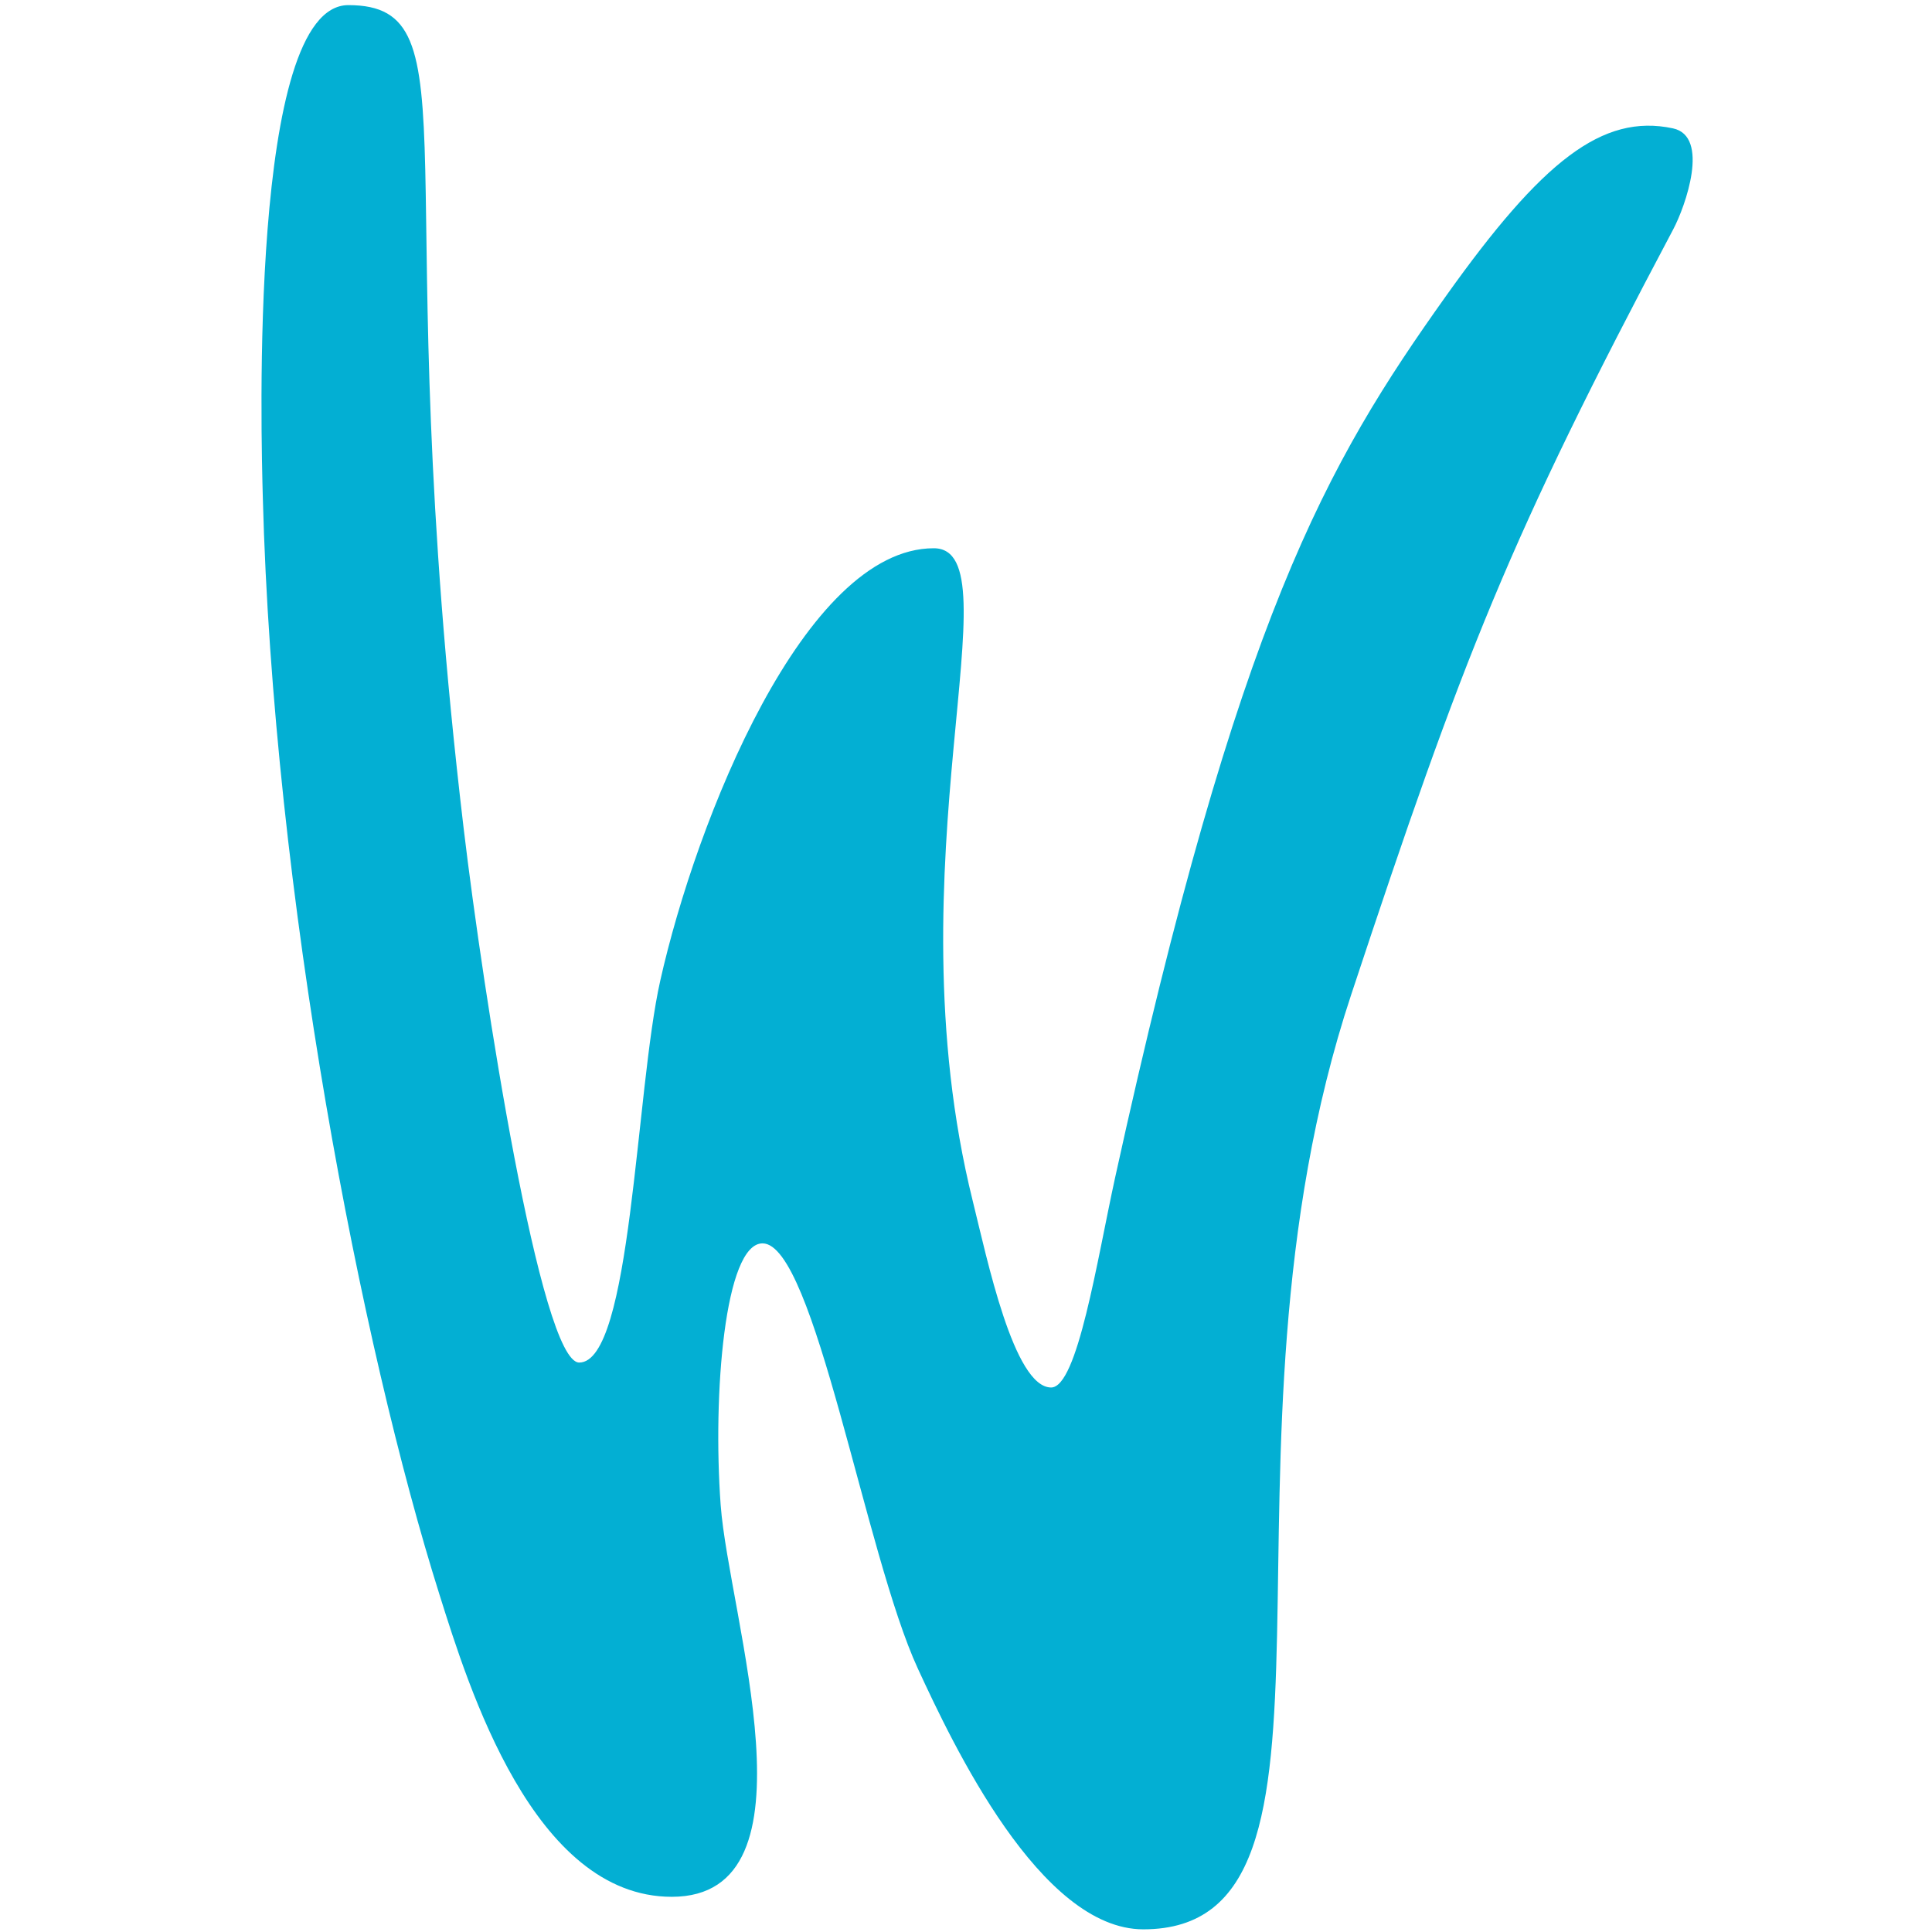 <?xml version="1.0" encoding="UTF-8"?>
<!-- Generator: Adobe Illustrator 27.9.4, SVG Export Plug-In . SVG Version: 9.03 Build 54784)  -->
<svg version="1.1" id="Ebene_1" xmlns="http://www.w3.org/2000/svg" xmlns:xlink="http://www.w3.org/1999/xlink" x="0px" y="0px" viewBox="0 0 196 196" style="enable-background:new 0 0 196 196;" xml:space="preserve">
<style type="text/css">
	.st0{fill:#03AFD3;}
</style>
<path class="st0" d="M169.71,13.02c-7.15-1.52-13.26,3.31-23,16.99c-12.16,17.08-21.08,32.49-33.59,89.49  c-1.82,8.32-3.81,21.28-6.49,21.26c-3.78-0.02-6.49-13.06-7.95-18.94c-8.45-34.06,4.57-66.2-3.95-66.2  c-13.11,0-24.1,27.59-27.75,43.88c-2.51,11.18-2.91,38.73-8.22,38.73c-3.9,0-9.74-37.52-11.72-54.17  c-7.92-66.77,1.43-83.54-11.7-83.54c-10.13,0-8.83,44.01-8.68,49.88c1.06,40.5,10.01,86.3,17.93,111.39  c2.94,9.35,9.53,30.64,23.56,30.64c15.33,0,5.79-28.47,4.96-39.76c-0.82-11.21,0.41-26.53,4.25-26.53  c5.27,0,10.41,31.58,15.76,43.15c3.54,7.66,12.4,26.44,22.87,26.44c23.55,0,5.6-48.07,21.09-94.83  c11.39-34.41,16.03-46.25,32.67-77.64C170.99,20.92,173.5,13.82,169.71,13.02L169.71,13.02z"/>
</svg>